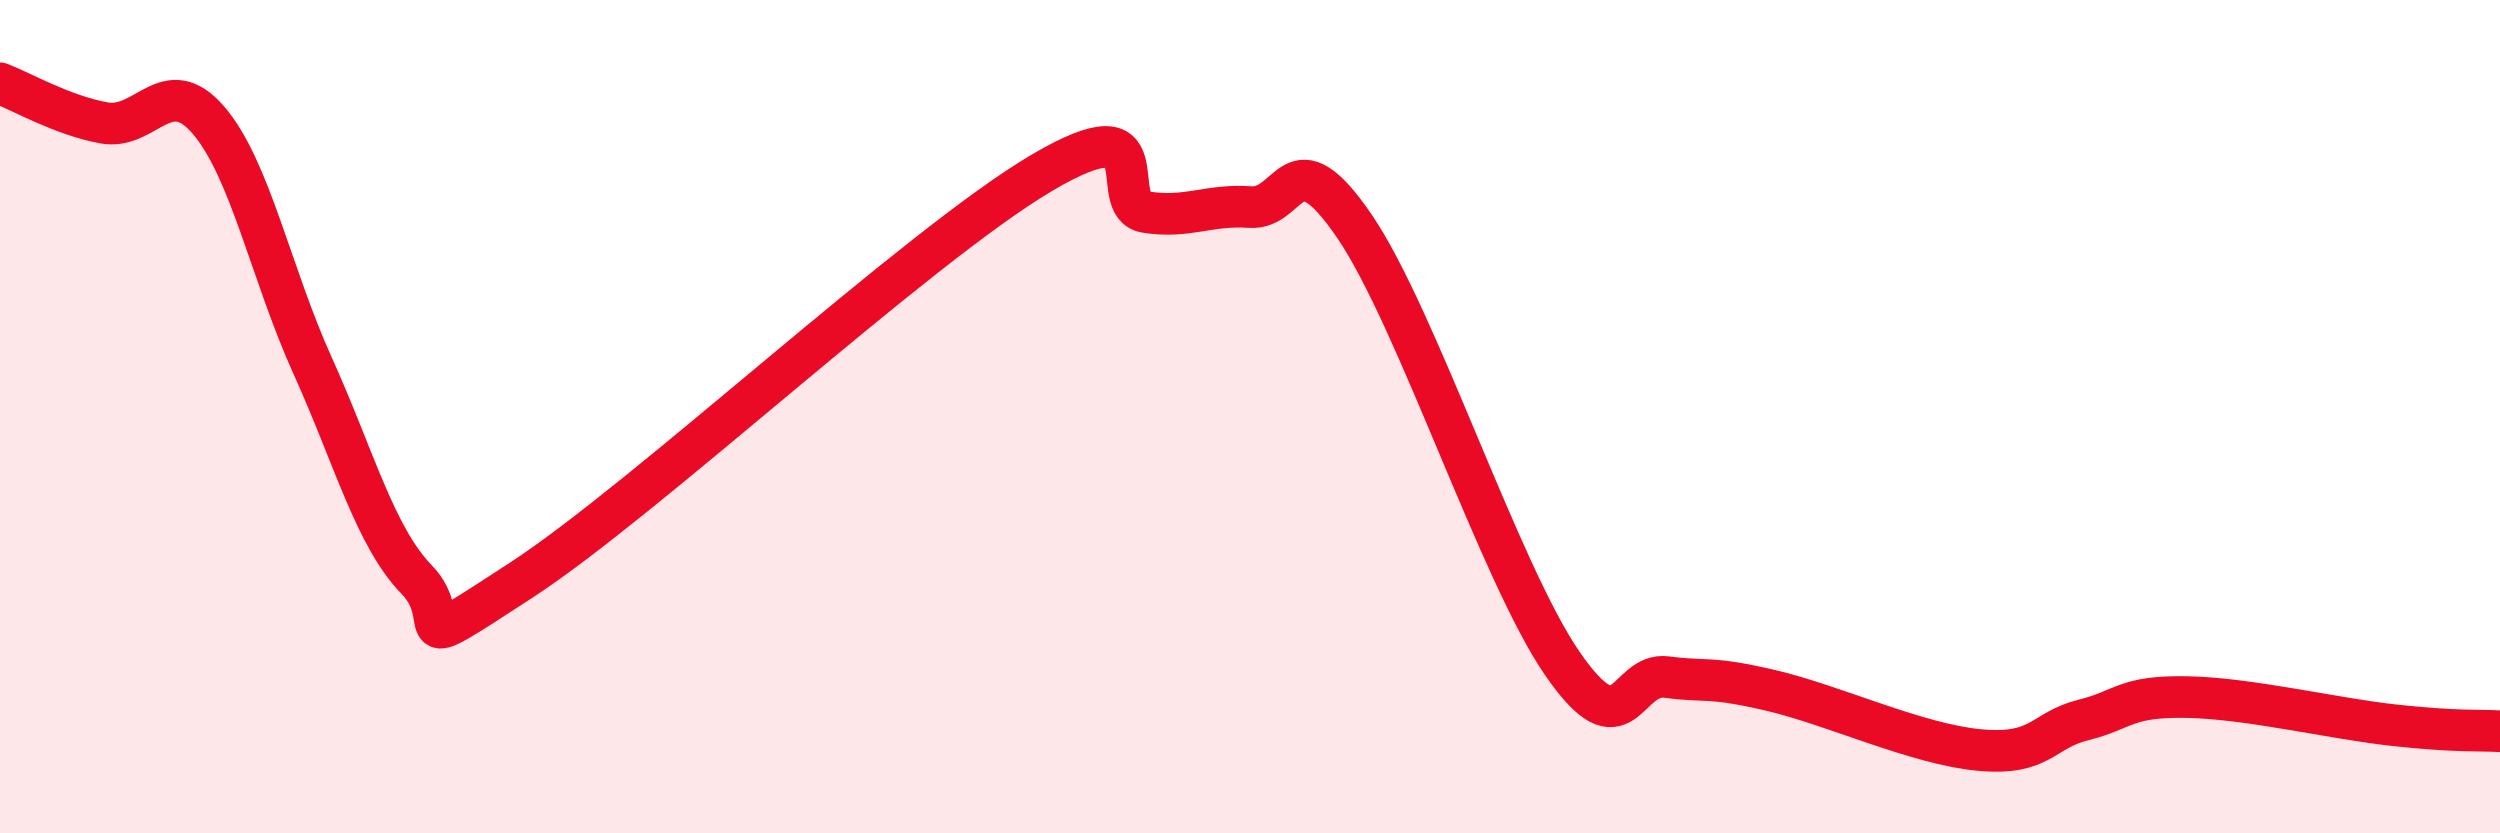 
    <svg width="60" height="20" viewBox="0 0 60 20" xmlns="http://www.w3.org/2000/svg">
      <path
        d="M 0,2 C 0.5,2.19 1.5,2.77 2.5,2.95 C 3.5,3.13 4,1.72 5,2.88 C 6,4.04 6.5,6.56 7.5,8.77 C 8.5,10.98 9,12.88 10,13.91 C 11,14.94 9.5,15.88 12.5,13.93 C 15.5,11.98 22,5.92 25,4.15 C 28,2.38 26.5,4.93 27.5,5.09 C 28.5,5.25 29,4.9 30,4.97 C 31,5.04 31,3.23 32.5,5.42 C 34,7.61 36,13.76 37.5,15.93 C 39,18.1 39,16.12 40,16.25 C 41,16.38 41,16.22 42.5,16.57 C 44,16.92 46,17.86 47.5,18 C 49,18.14 49,17.53 50,17.28 C 51,17.03 51,16.7 52.5,16.73 C 54,16.76 56,17.25 57.5,17.41 C 59,17.57 59.5,17.52 60,17.55L60 20L0 20Z"
        fill="#EB0A25"
        opacity="0.1"
        stroke-linecap="round"
        stroke-linejoin="round"
      />
      <path
        d="M 0,2 C 0.5,2.19 1.5,2.77 2.5,2.95 C 3.5,3.13 4,1.72 5,2.88 C 6,4.04 6.5,6.56 7.5,8.77 C 8.5,10.98 9,12.88 10,13.91 C 11,14.94 9.5,15.88 12.5,13.93 C 15.5,11.98 22,5.92 25,4.15 C 28,2.38 26.5,4.93 27.5,5.09 C 28.5,5.25 29,4.9 30,4.97 C 31,5.04 31,3.23 32.5,5.42 C 34,7.61 36,13.76 37.5,15.93 C 39,18.1 39,16.12 40,16.25 C 41,16.38 41,16.22 42.5,16.57 C 44,16.92 46,17.86 47.5,18 C 49,18.14 49,17.53 50,17.28 C 51,17.03 51,16.7 52.5,16.73 C 54,16.76 56,17.25 57.5,17.41 C 59,17.57 59.5,17.52 60,17.55"
        stroke="#EB0A25"
        stroke-width="1"
        fill="none"
        stroke-linecap="round"
        stroke-linejoin="round"
      />
    </svg>
  